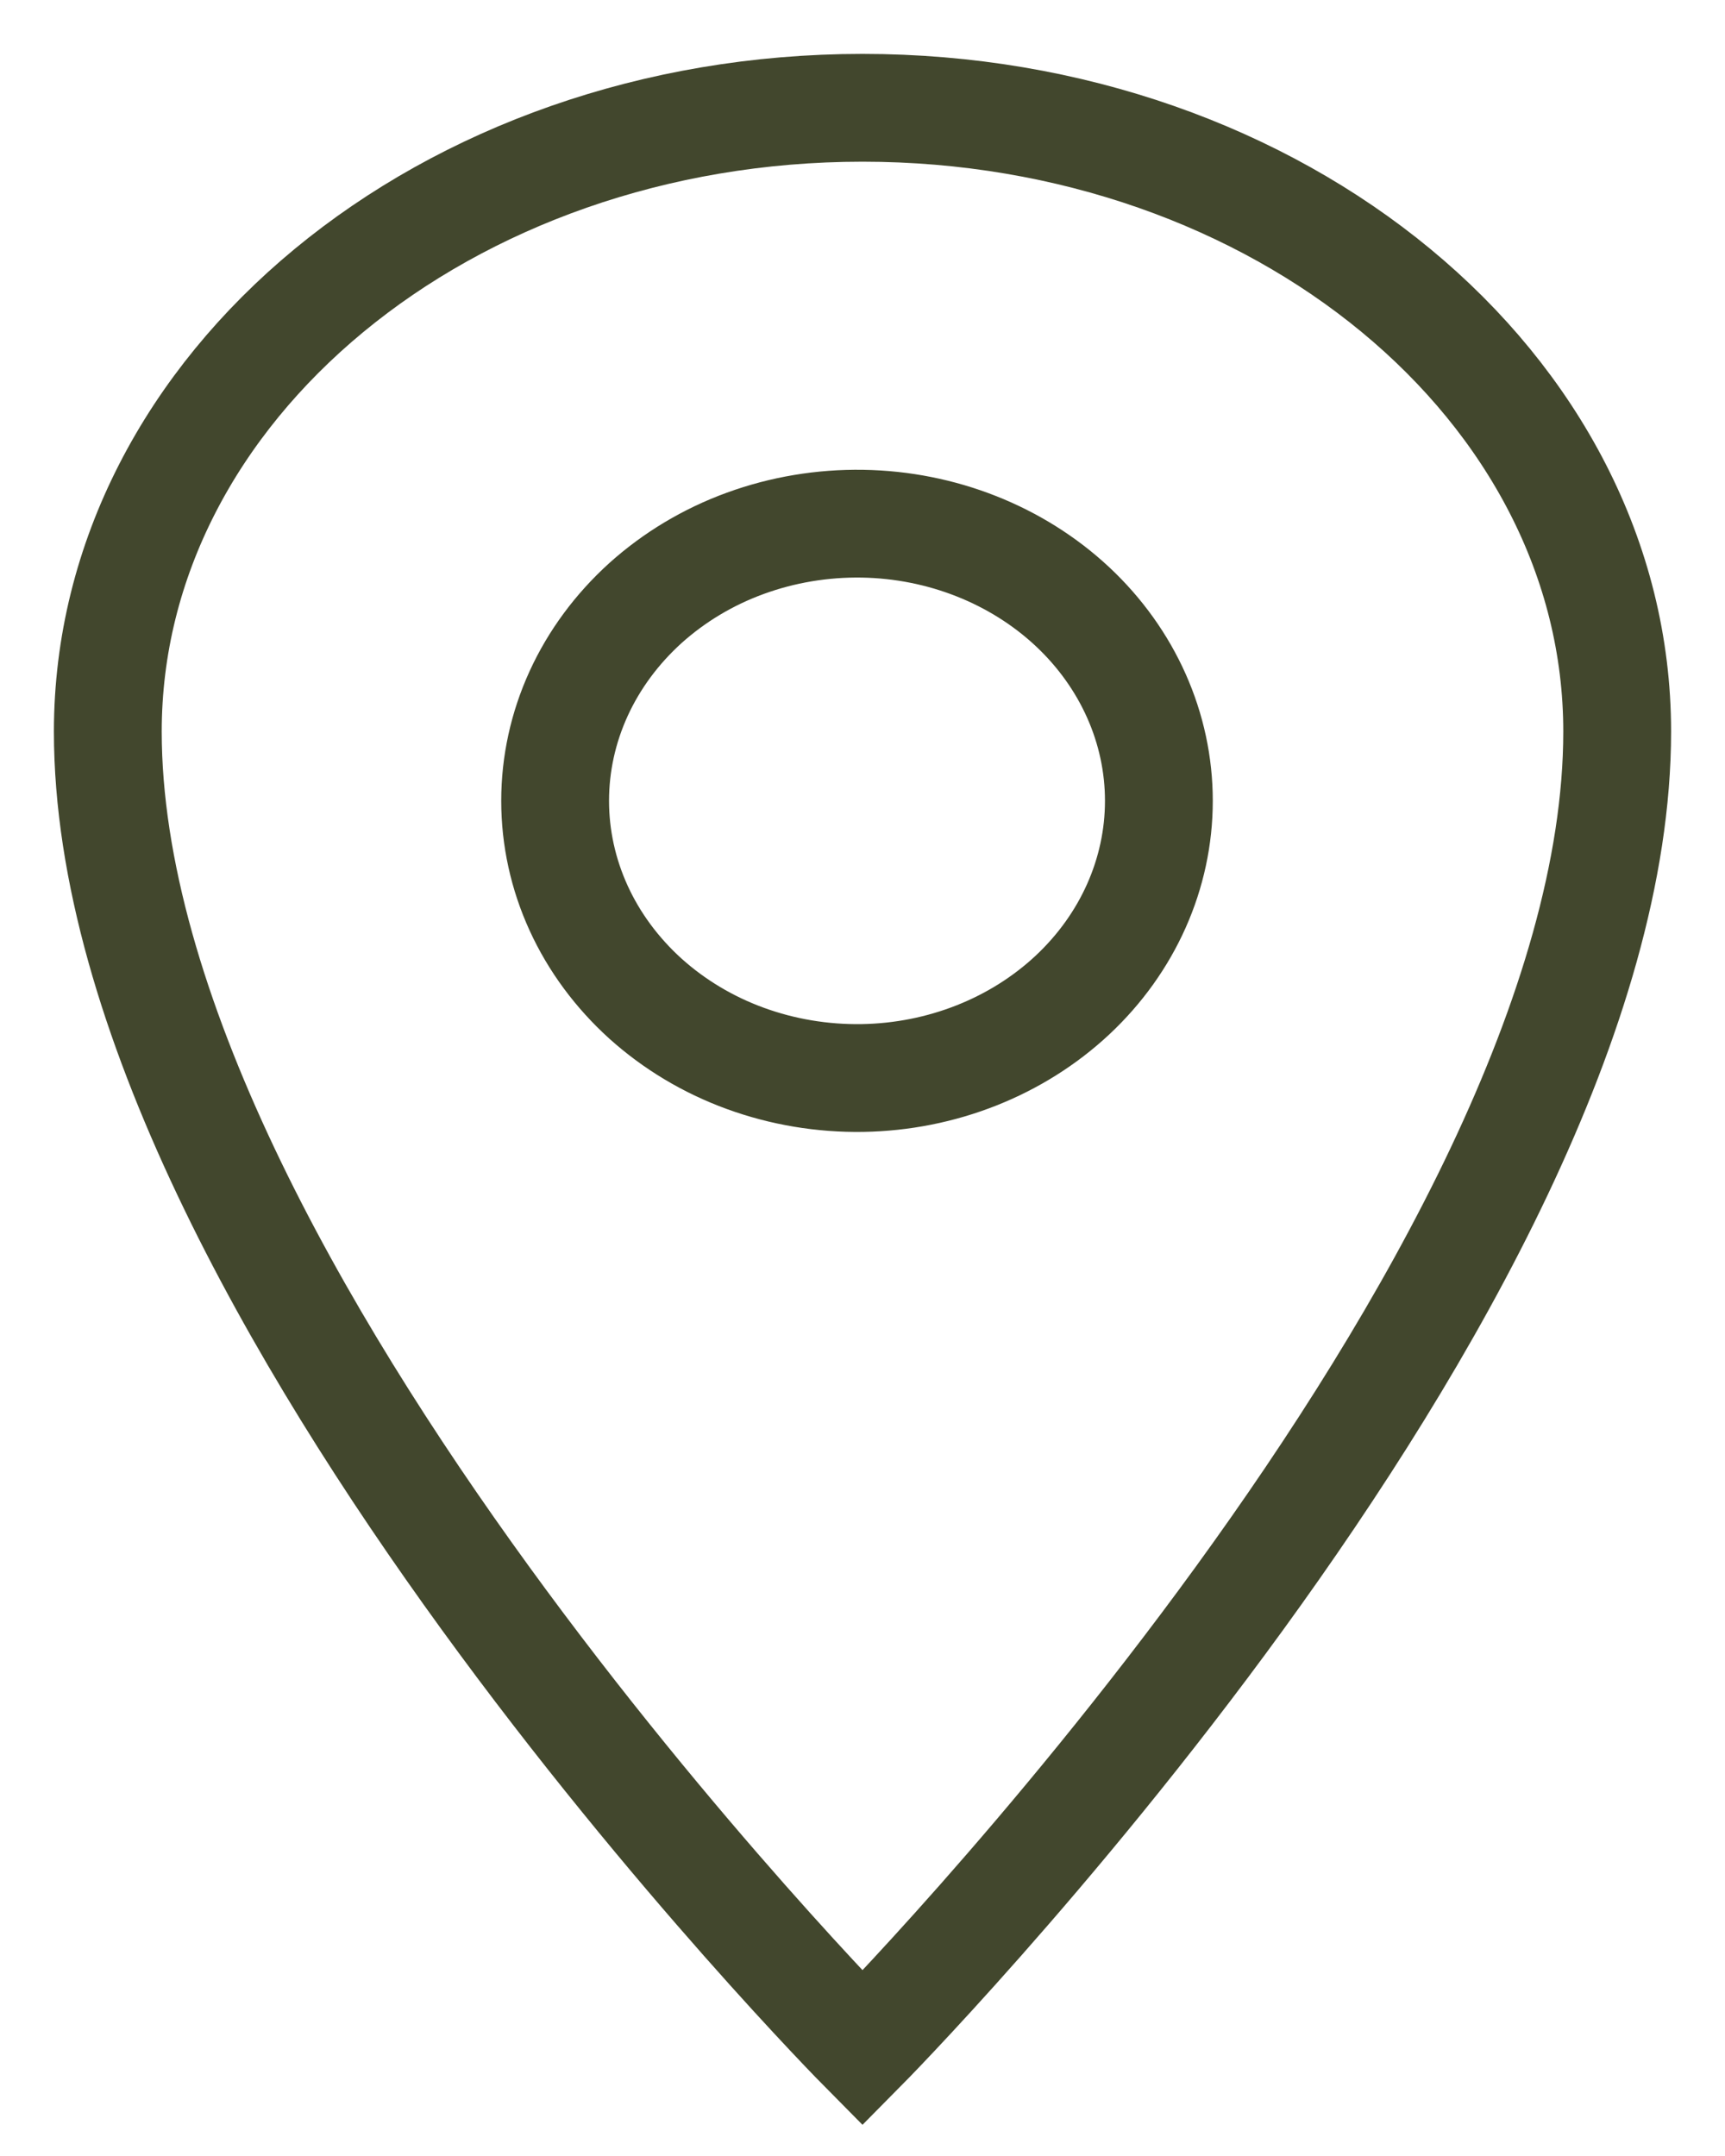 <svg width="16" height="20" viewBox="0 0 16 20" fill="none" xmlns="http://www.w3.org/2000/svg">
<path d="M8 1C4.136 1 1 3.592 1 6.786C1 11.929 8 19 8 19C8 19 15 11.929 15 6.786C15 3.592 11.864 1 8 1ZM8 10C7.628 10.006 7.258 9.944 6.913 9.818C6.567 9.692 6.253 9.503 5.987 9.264C5.722 9.024 5.511 8.739 5.367 8.424C5.223 8.109 5.149 7.771 5.149 7.429C5.149 7.087 5.223 6.749 5.367 6.434C5.511 6.119 5.722 5.834 5.987 5.594C6.253 5.355 6.567 5.166 6.913 5.04C7.258 4.914 7.628 4.852 8 4.858C8.734 4.87 9.433 5.147 9.947 5.627C10.461 6.108 10.749 6.755 10.749 7.429C10.749 8.103 10.461 8.75 9.947 9.231C9.433 9.711 8.734 9.988 8 10Z" stroke="#42472D"/>
</svg>
